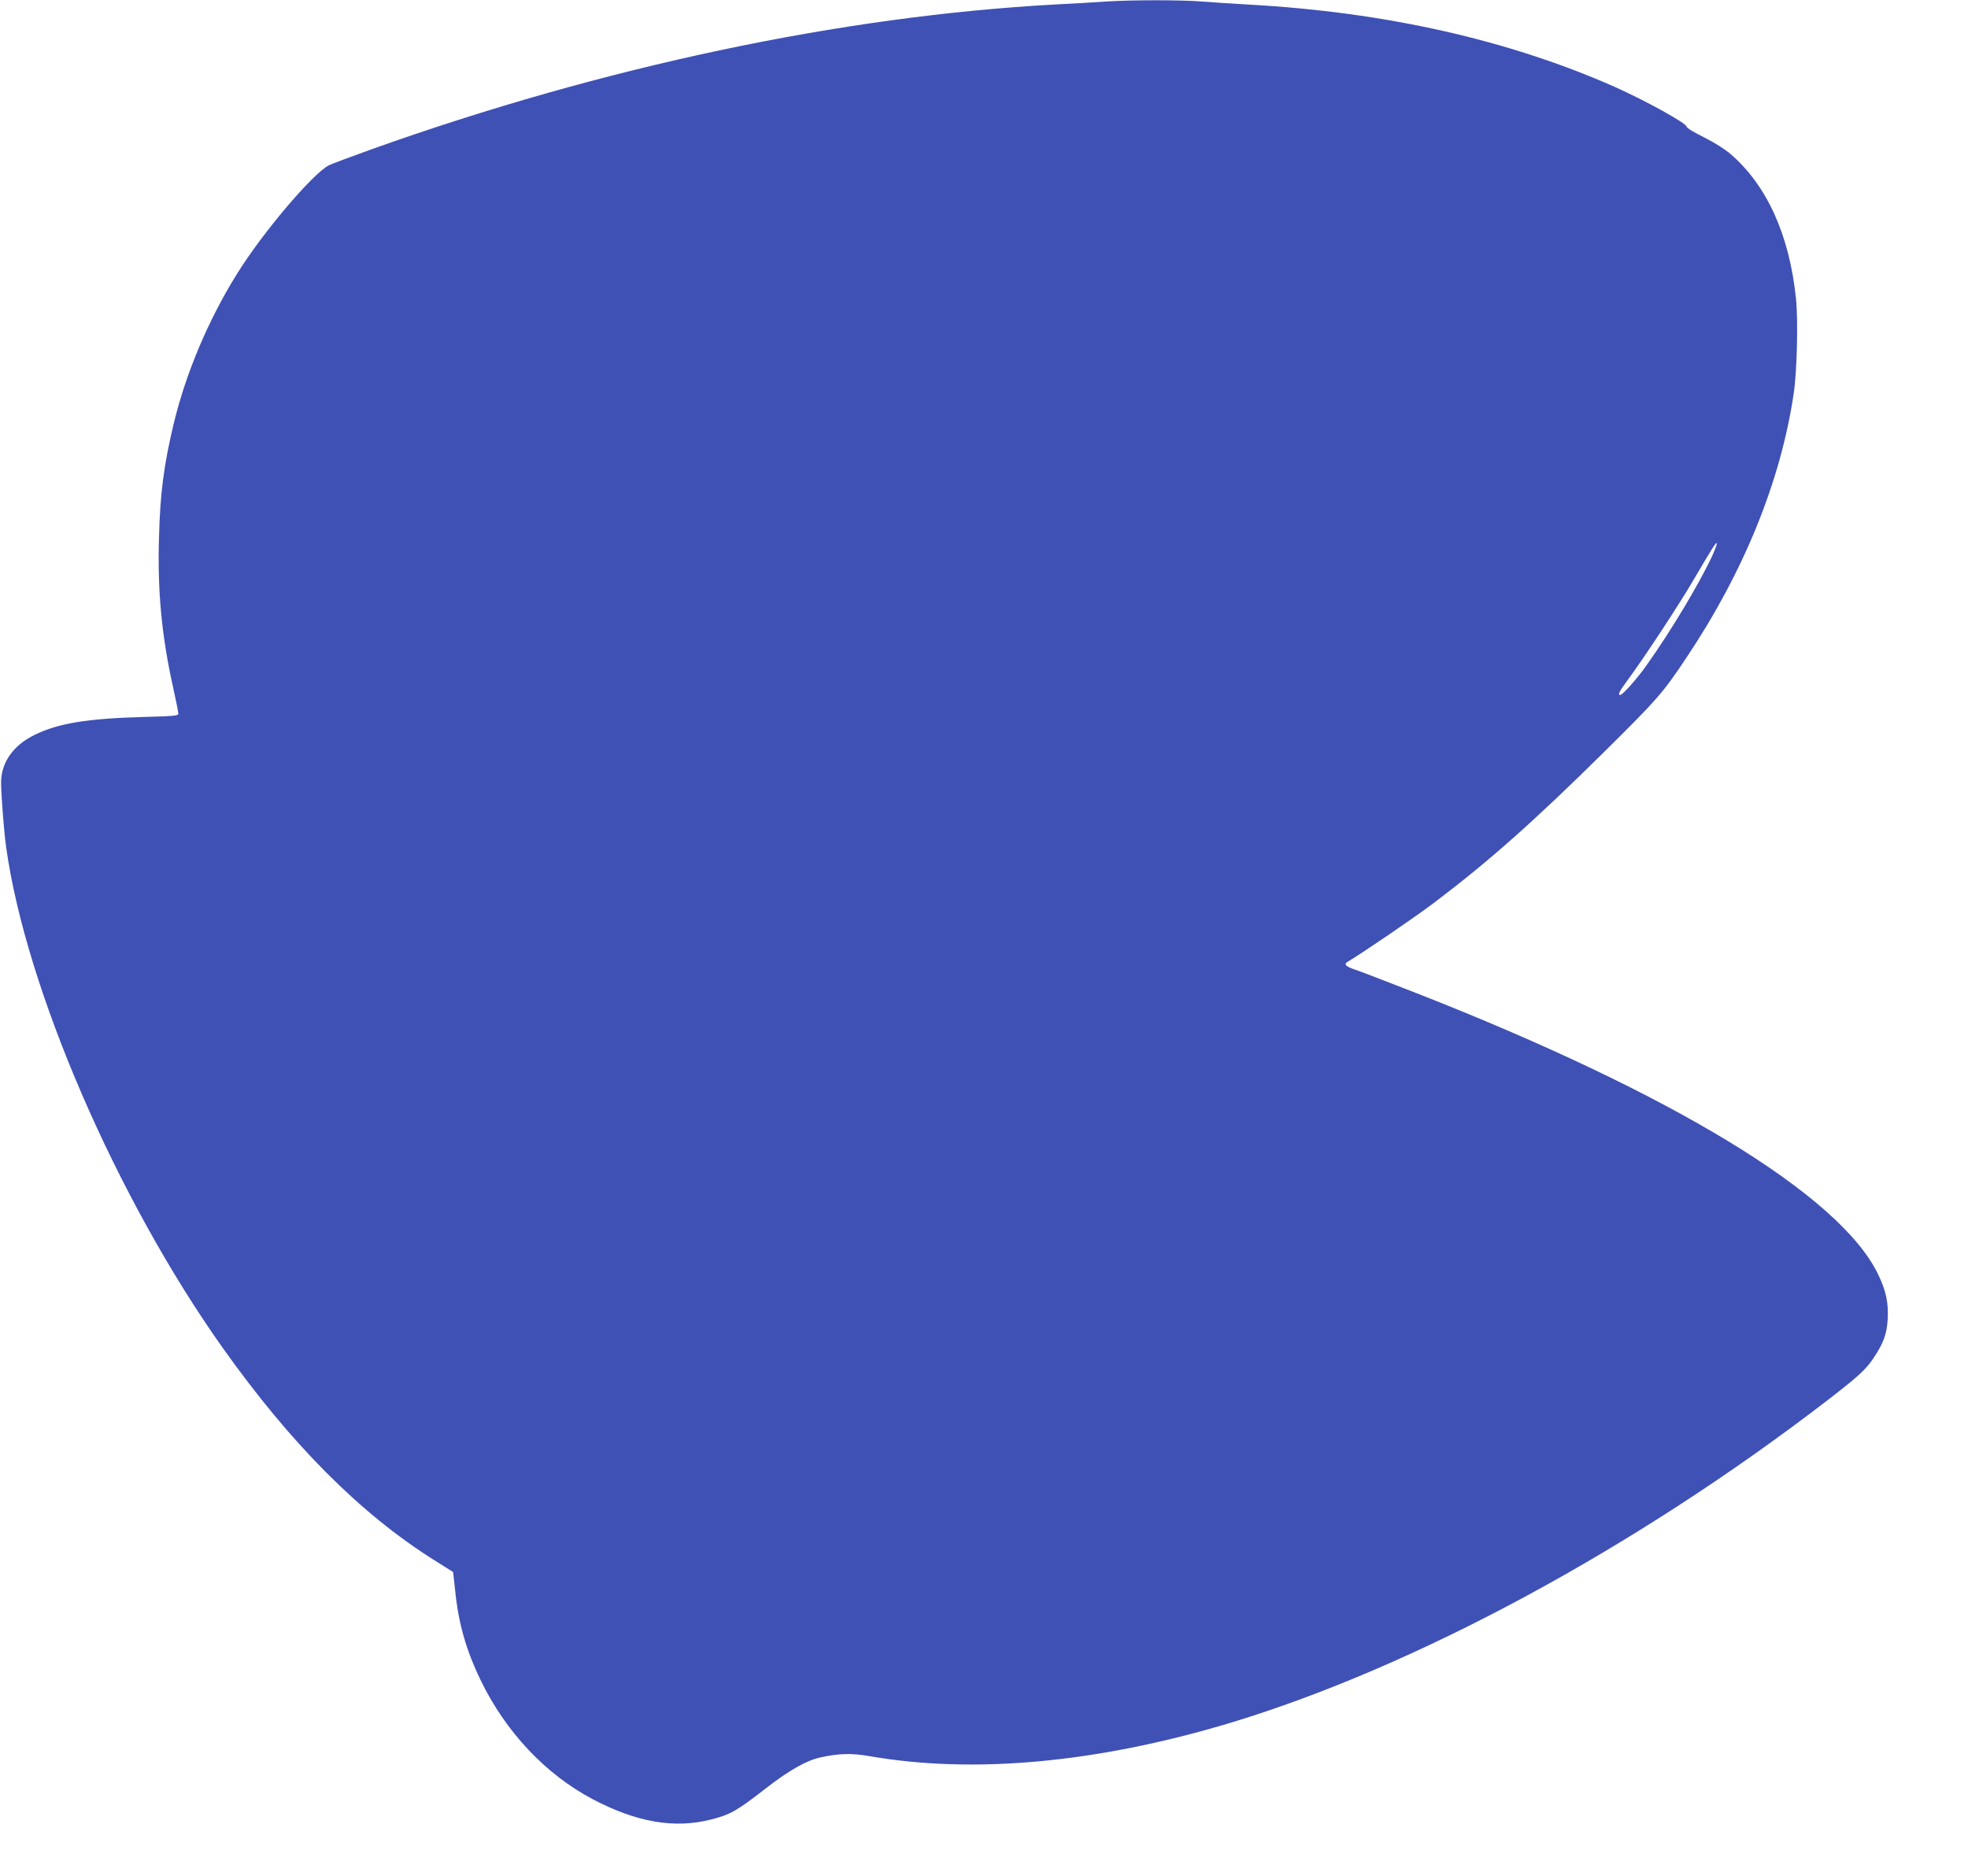 <?xml version="1.0" standalone="no"?>
<!DOCTYPE svg PUBLIC "-//W3C//DTD SVG 20010904//EN"
 "http://www.w3.org/TR/2001/REC-SVG-20010904/DTD/svg10.dtd">
<svg version="1.0" xmlns="http://www.w3.org/2000/svg"
 width="1280pt" height="1220pt" viewBox="0 0 1280 1220"
 preserveAspectRatio="xMidYMid meet">
<g transform="translate(0,1220) scale(0.1,-0.1)"
fill="#3f51b5" stroke="none">
<path d="M7190 12190 c-63 -5 -209 -13 -325 -19 -1392 -76 -2937 -403 -4446
-941 -136 -49 -262 -96 -280 -105 -107 -56 -432 -439 -598 -707 -185 -296
-333 -647 -411 -973 -64 -266 -89 -456 -96 -745 -10 -345 17 -634 92 -971 19
-85 34 -162 34 -171 0 -13 -33 -16 -227 -21 -365 -10 -556 -41 -709 -117 -141
-69 -219 -183 -217 -315 2 -98 20 -324 33 -415 128 -919 717 -2281 1407 -3254
444 -626 896 -1080 1376 -1382 67 -42 123 -77 124 -78 0 -1 6 -53 13 -116 21
-214 70 -388 165 -585 162 -337 424 -615 729 -776 286 -151 533 -193 769 -133
127 32 170 57 354 200 153 119 267 184 358 204 115 26 205 29 317 9 677 -118
1474 -45 2333 211 1212 363 2653 1141 3914 2113 187 145 234 188 283 259 69
103 90 160 96 262 5 107 -12 184 -64 291 -250 513 -1336 1173 -2999 1825 -192
75 -374 145 -402 154 -60 20 -74 35 -49 50 105 63 435 288 561 383 356 269
649 528 1119 993 337 334 369 370 523 600 374 559 614 1148 699 1718 22 144
30 482 15 622 -43 413 -189 734 -425 938 -36 31 -107 76 -173 109 -62 30 -113
61 -113 69 0 22 -268 170 -470 260 -691 305 -1490 485 -2375 534 -104 6 -242
15 -307 20 -132 11 -456 11 -628 0z m3947 -3604 c-84 -181 -269 -490 -430
-716 -59 -84 -154 -190 -169 -190 -18 0 -5 25 47 95 107 145 326 477 426 647
128 218 149 251 155 245 3 -3 -10 -39 -29 -81z"/>
</g>
</svg>
